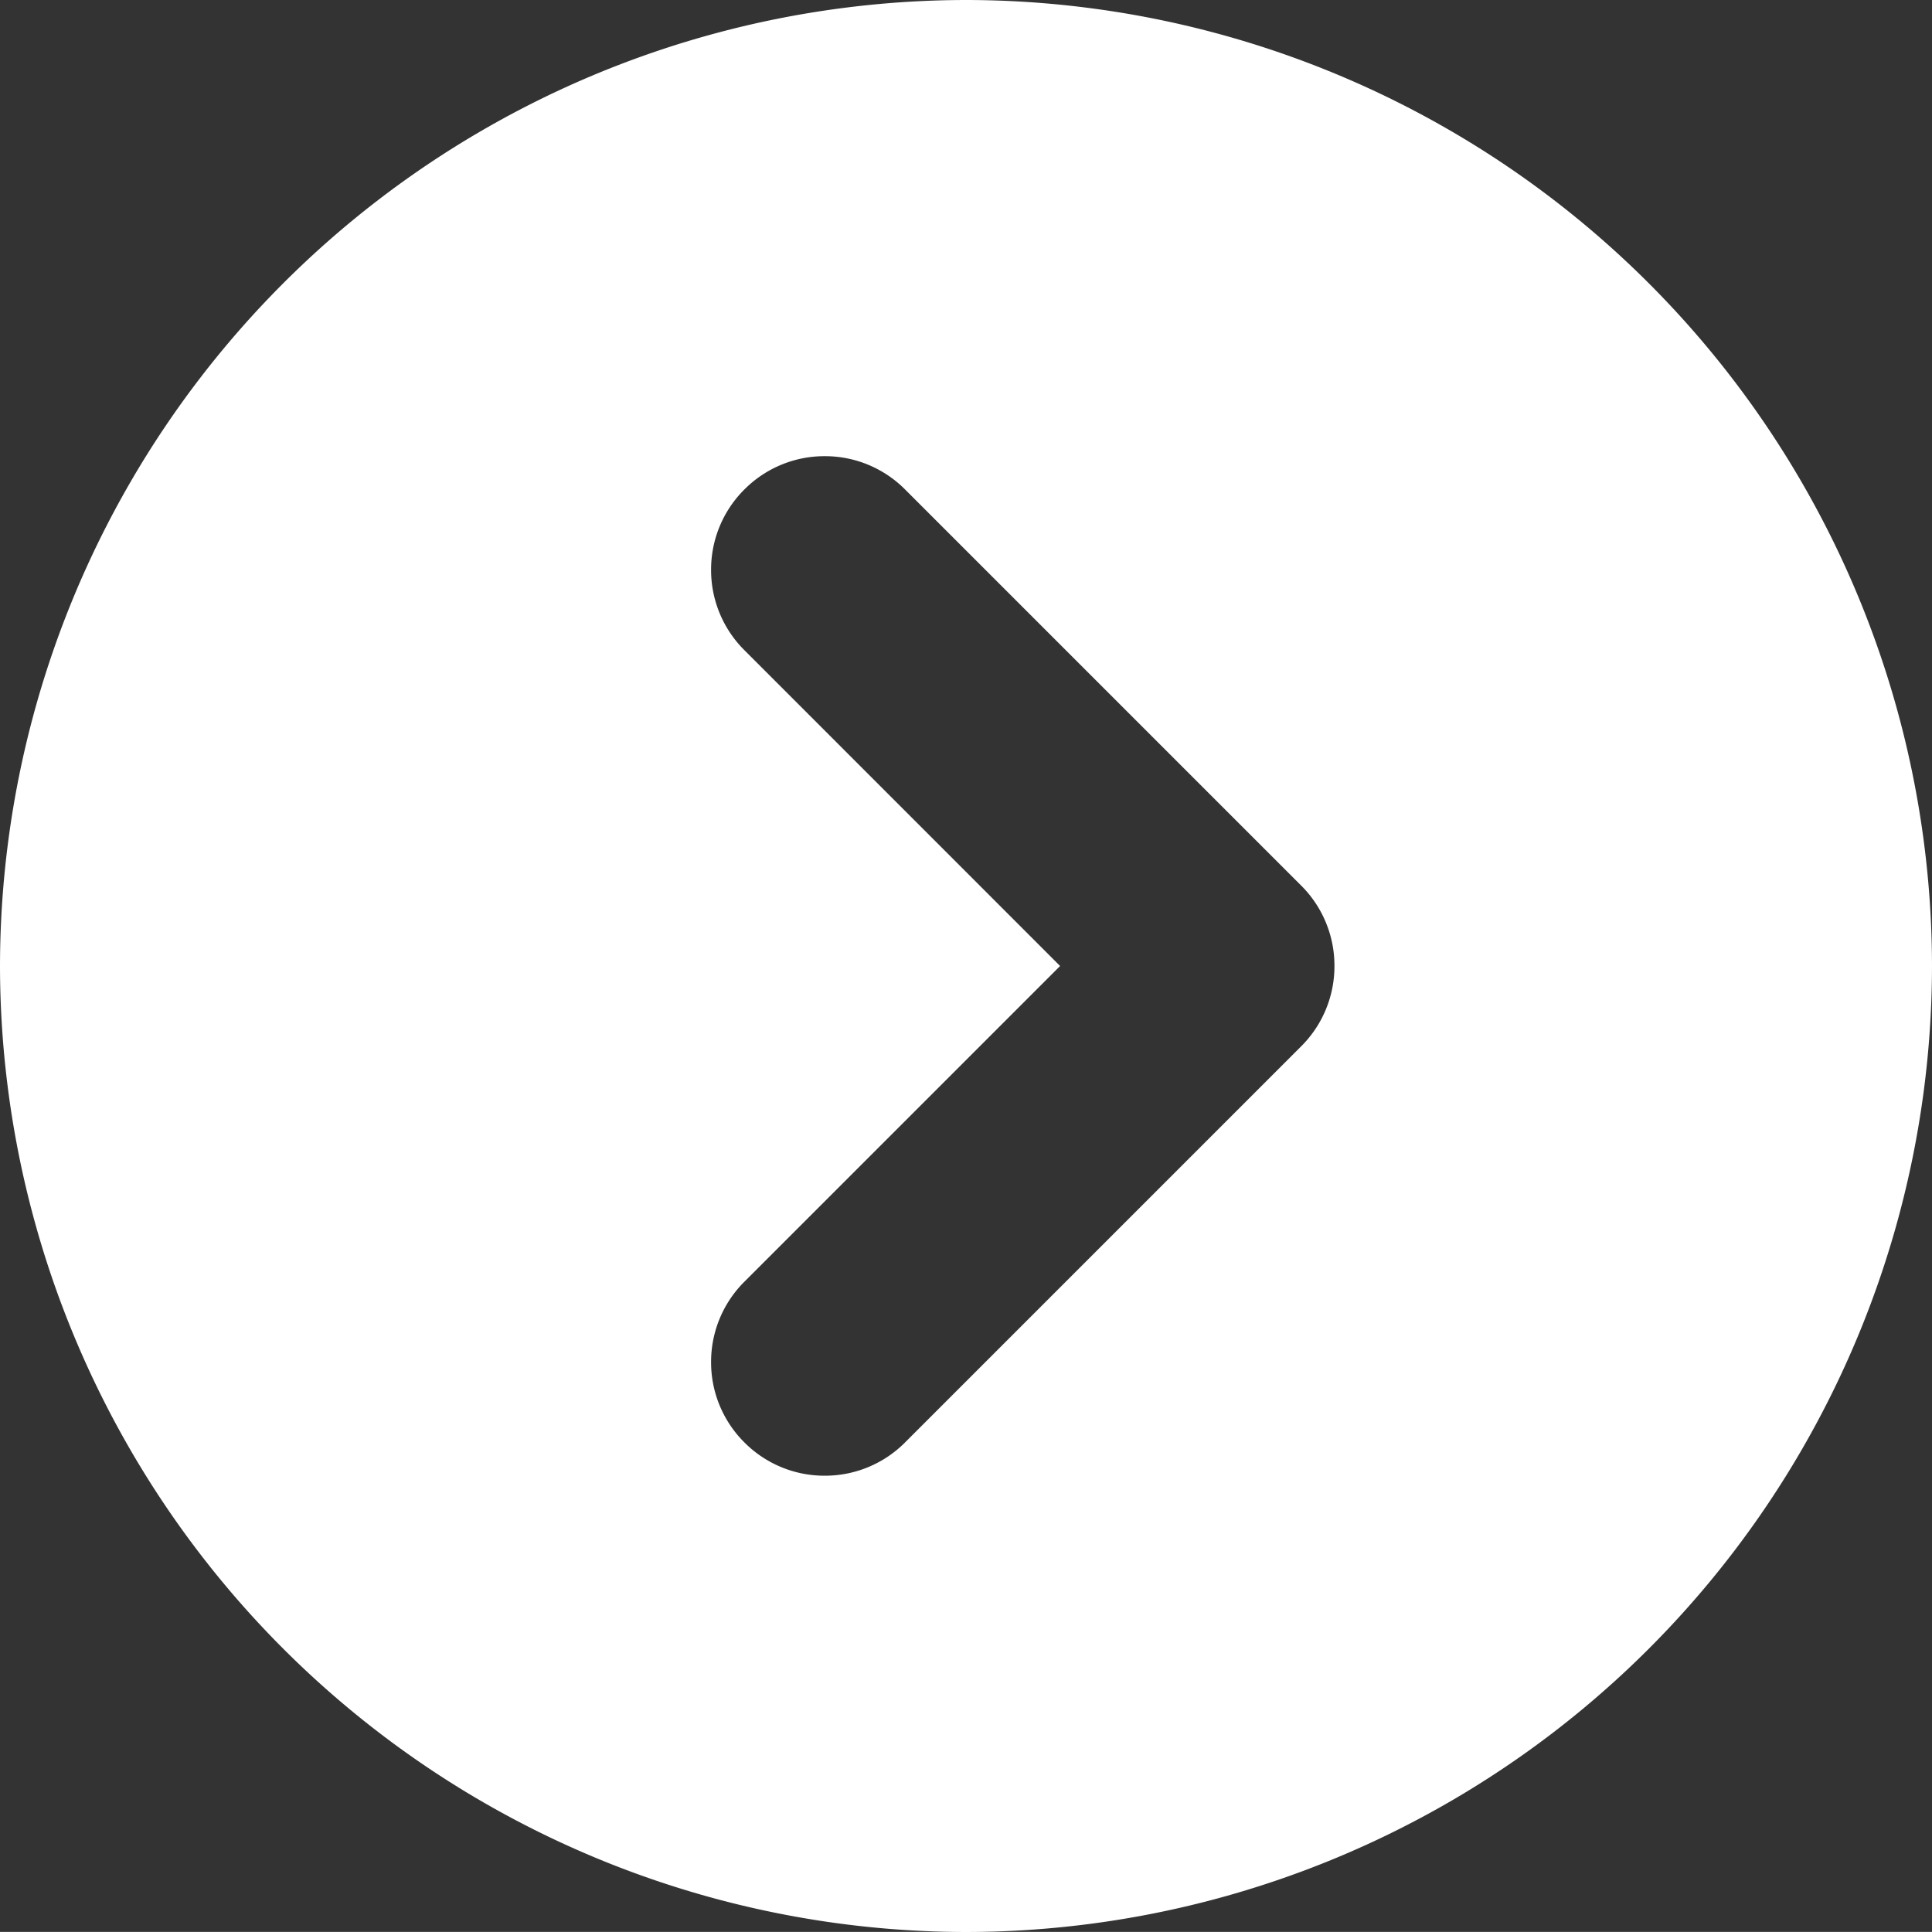 <svg height="16.999" viewBox="0 0 17 16.999" width="17" xmlns="http://www.w3.org/2000/svg"><rect x="0" y="0" width="17" height="16.999" fill="#333333" stroke="none"/><path d="m2746-162.05a8.509 8.509 0 0 1 -8.5-8.5 8.51 8.51 0 0 1 8.5-8.5 8.51 8.51 0 0 1 8.5 8.5 8.509 8.509 0 0 1 -8.5 8.5zm-3.485-10.743a.993.993 0 0 0 -.707.293.993.993 0 0 0 -.293.707.993.993 0 0 0 .293.707l3.485 3.485a.994.994 0 0 0 .708.293.994.994 0 0 0 .707-.293l3.485-3.485a.993.993 0 0 0 .293-.707.993.993 0 0 0 -.293-.707.993.993 0 0 0 -.707-.293.994.994 0 0 0 -.707.293l-2.779 2.778-2.778-2.778a.994.994 0 0 0 -.707-.293z" fill="#fff" transform="matrix(0 -1 1 0 179.05 2754.5)"/></svg>
